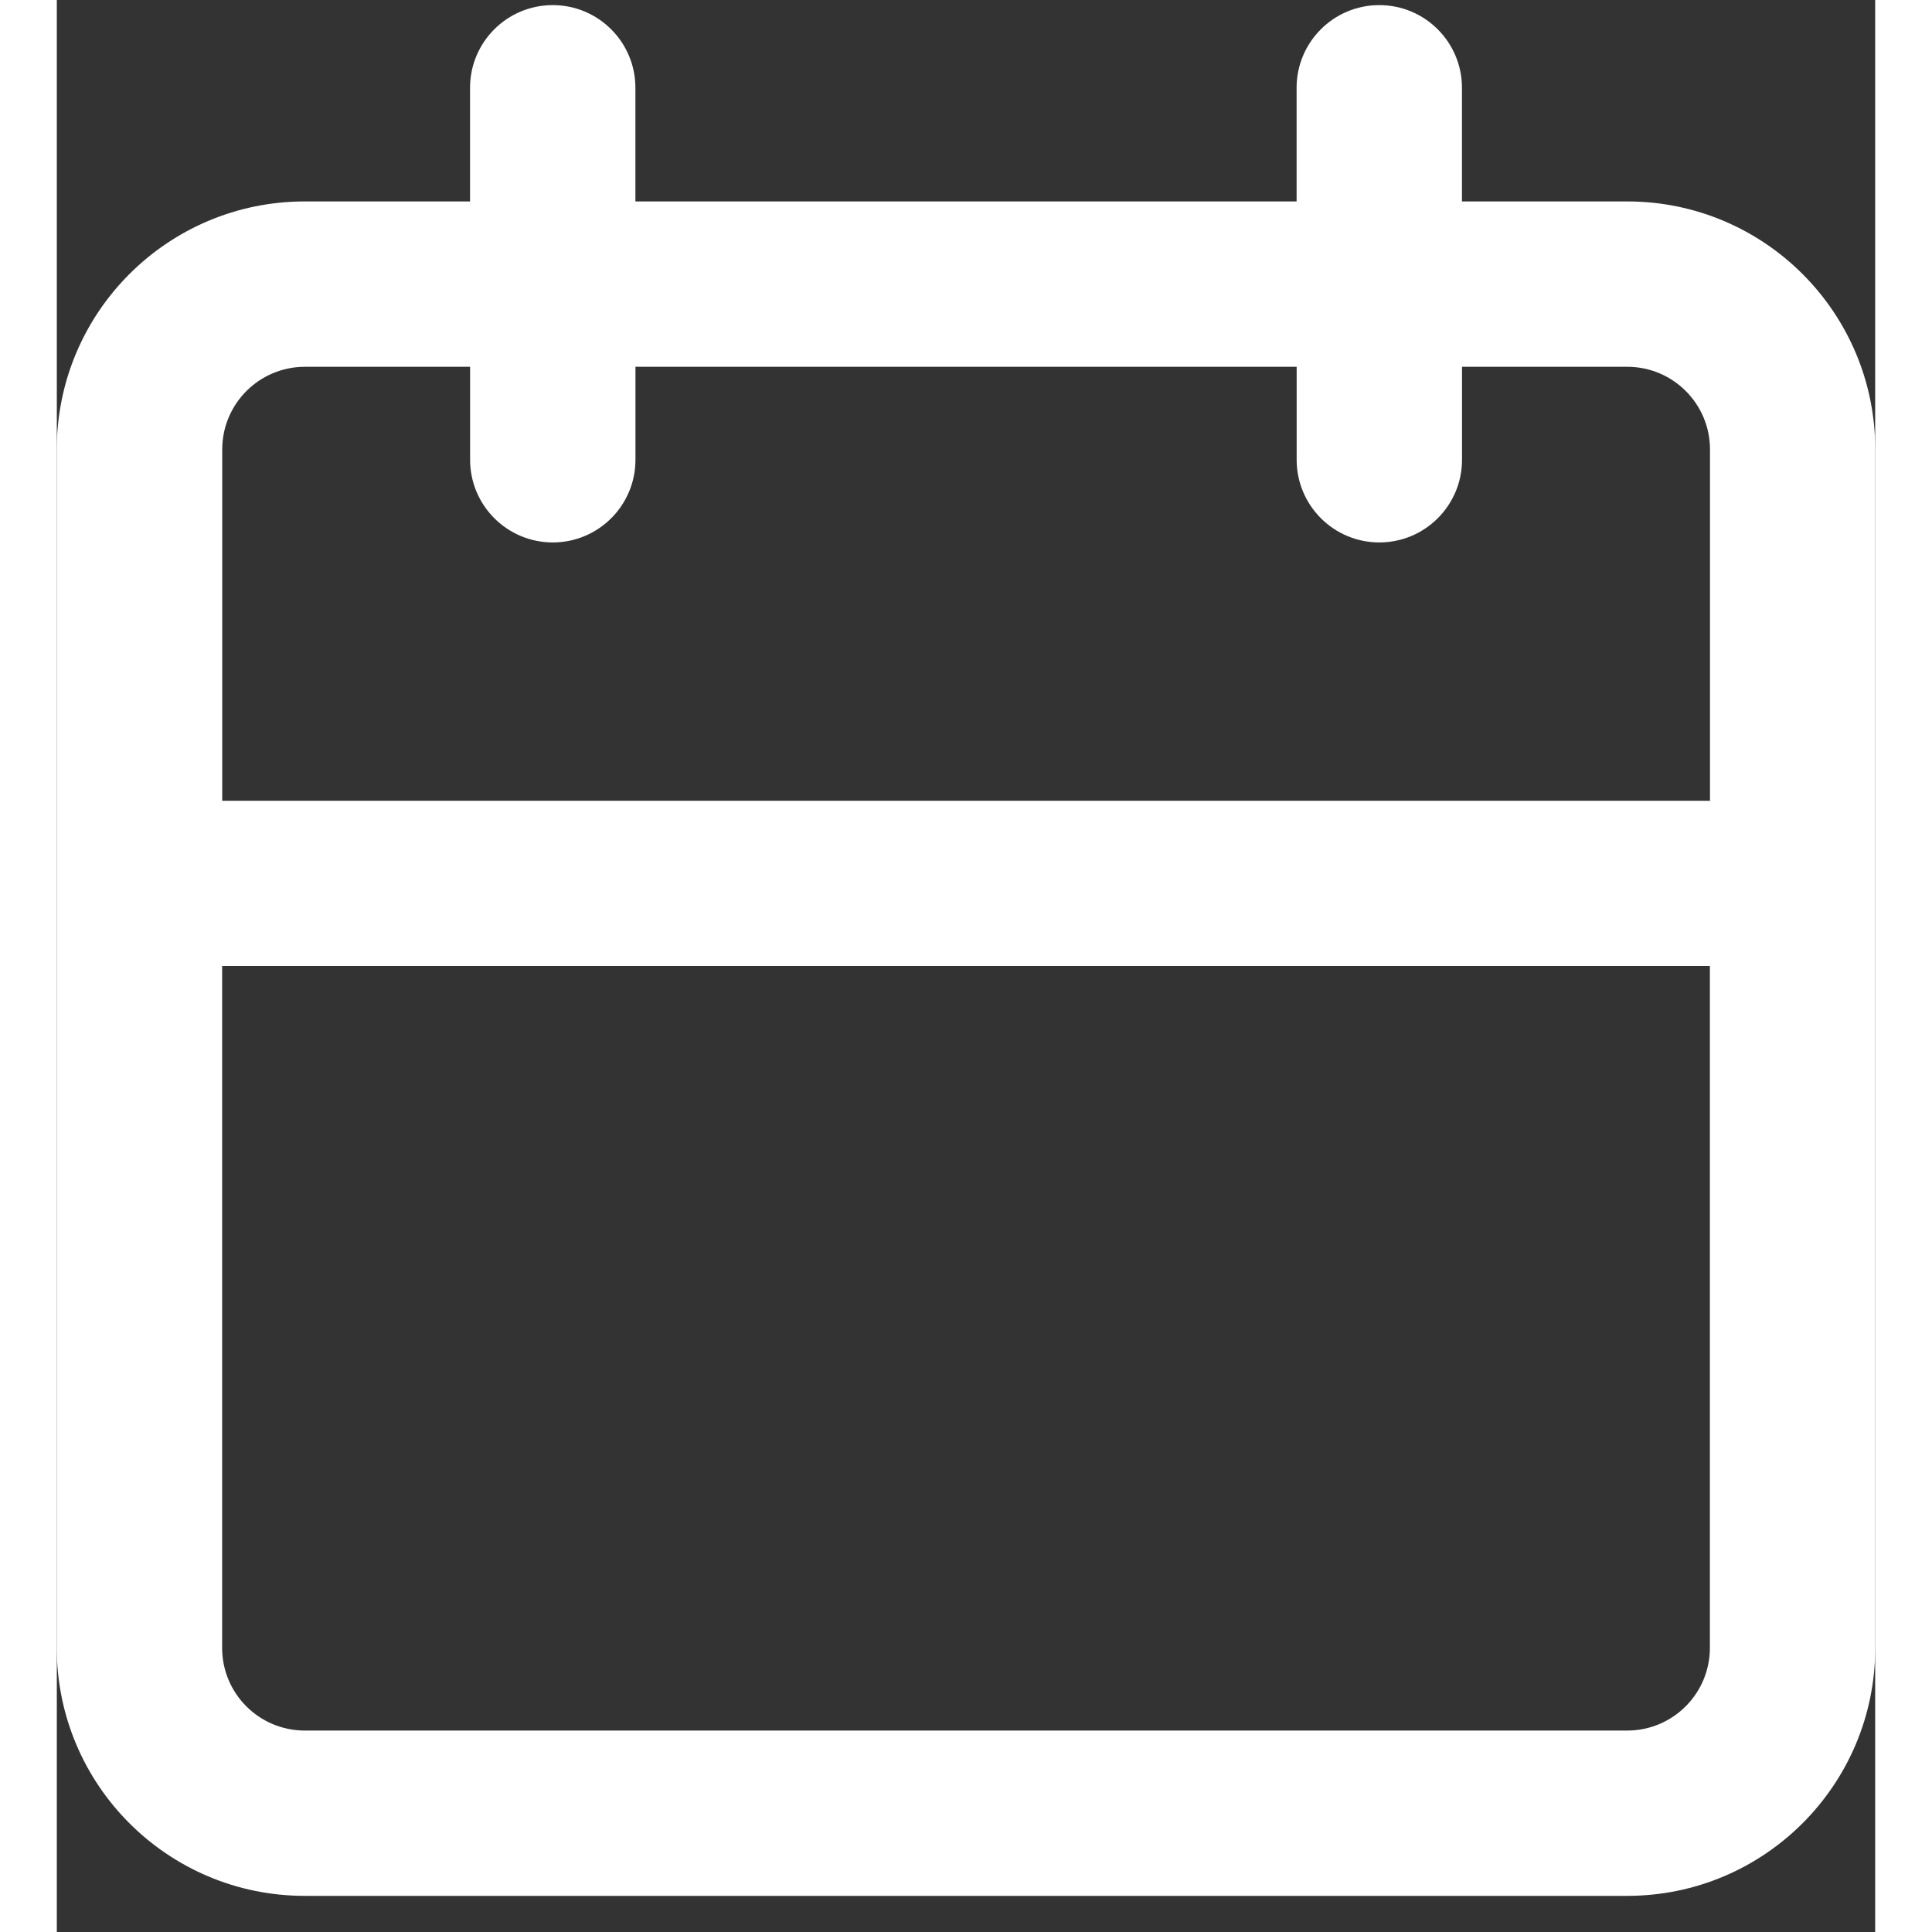<svg height="22" width="22" viewBox="0 0 32 34" xmlns="http://www.w3.org/2000/svg"><rect x="0" y="0" width="32" height="34" fill="#333333" stroke="none"/><path d="m4.364 33.364h23.273c2.41 0 4.364-1.954 4.364-4.364v-21.091c0-2.41-1.954-4.364-4.364-4.364h-2.909v-2c0-.803-.651-1.455-1.455-1.455-.803 0-1.455.651-1.455 1.455v2h-11.636v-2c0-.803-.651-1.455-1.455-1.455-.803 0-1.455.651-1.455 1.455v2h-2.909c-2.41 0-4.364 1.954-4.364 4.364v21.091c0 2.41 1.954 4.364 4.364 4.364zm23.273-2.909h-23.273c-.803 0-1.455-.651-1.455-1.455v-12h26.182v12c0 .803-.651 1.455-1.455 1.455zm-23.273-24h2.909v1.636c0 .803.651 1.455 1.455 1.455.803 0 1.455-.651 1.455-1.455v-1.636h11.636v1.636c0 .803.651 1.455 1.455 1.455.803 0 1.455-.651 1.455-1.455v-1.636h2.909c.803 0 1.455.651 1.455 1.455v6.182h-26.182v-6.182c0-.803.651-1.455 1.455-1.455z" fill="white"/></svg>